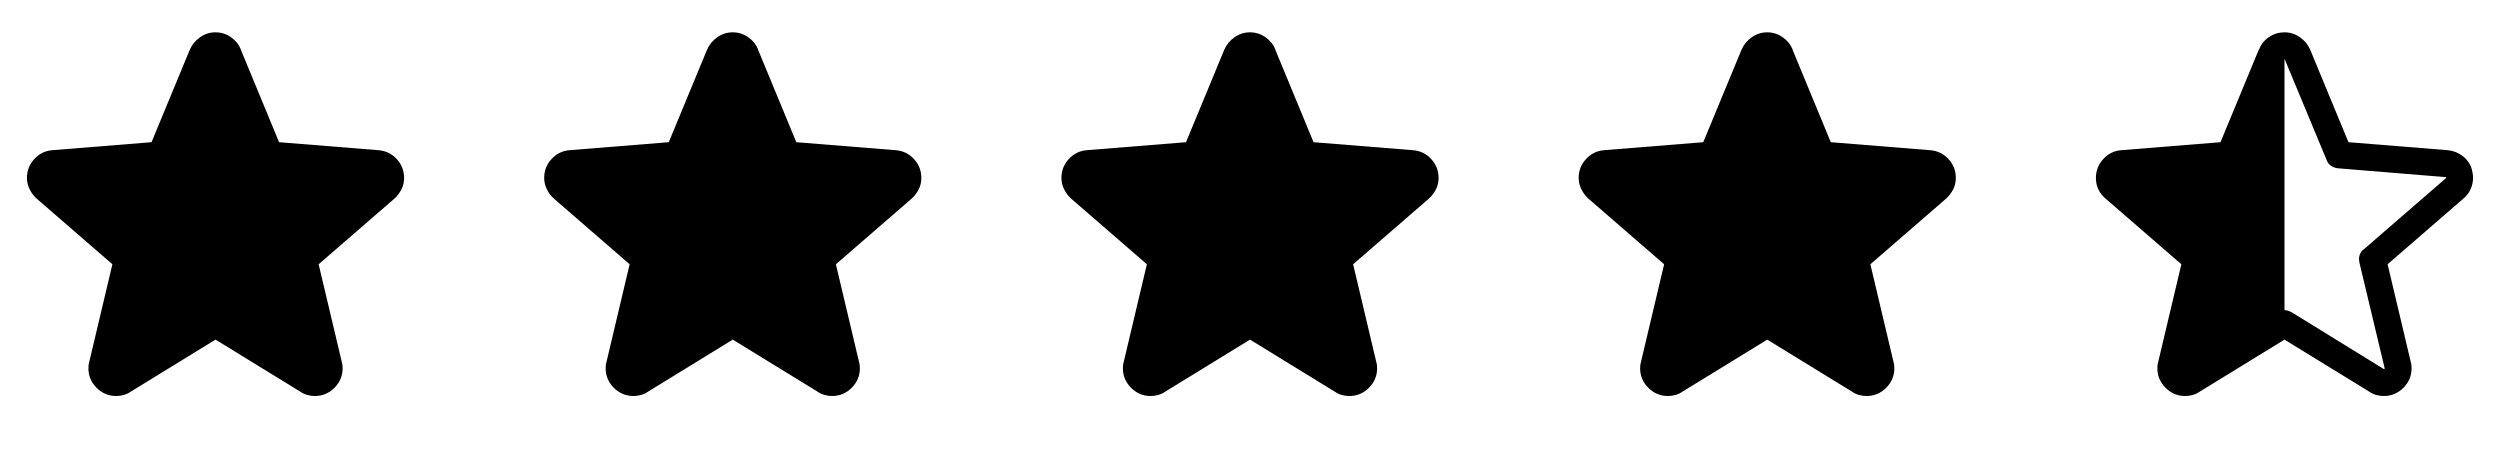 <svg xmlns="http://www.w3.org/2000/svg" width="116" height="21" viewBox="0 0 116 21" fill="none"><path d="M18.301 9.215L14.785 12.262L15.859 16.793C15.872 16.832 15.882 16.878 15.889 16.93C15.895 16.982 15.898 17.034 15.898 17.086C15.898 17.438 15.771 17.74 15.518 17.994C15.264 18.248 14.961 18.375 14.609 18.375C14.492 18.375 14.375 18.359 14.258 18.326C14.141 18.294 14.037 18.245 13.945 18.18L10 15.758L6.055 18.18C5.964 18.245 5.859 18.294 5.742 18.326C5.625 18.359 5.508 18.375 5.391 18.375C5.039 18.375 4.736 18.248 4.482 17.994C4.229 17.74 4.102 17.438 4.102 17.086C4.102 17.034 4.105 16.982 4.111 16.93C4.118 16.878 4.128 16.832 4.141 16.793L5.215 12.262L1.699 9.215C1.569 9.098 1.462 8.954 1.377 8.785C1.292 8.616 1.25 8.44 1.25 8.258C1.25 7.919 1.364 7.626 1.592 7.379C1.82 7.132 2.096 6.995 2.422 6.969L7.031 6.598L8.809 2.301C8.913 2.066 9.072 1.874 9.287 1.725C9.502 1.575 9.74 1.5 10 1.5C10.26 1.5 10.498 1.575 10.713 1.725C10.928 1.874 11.081 2.06 11.172 2.281V2.301L12.949 6.598L17.559 6.969C17.897 6.995 18.18 7.132 18.408 7.379C18.636 7.626 18.75 7.919 18.75 8.258C18.75 8.453 18.708 8.632 18.623 8.795C18.538 8.958 18.431 9.098 18.301 9.215Z" fill="black"></path><path d="M42.301 9.215L38.785 12.262L39.859 16.793C39.872 16.832 39.882 16.878 39.889 16.93C39.895 16.982 39.898 17.034 39.898 17.086C39.898 17.438 39.772 17.74 39.518 17.994C39.264 18.248 38.961 18.375 38.609 18.375C38.492 18.375 38.375 18.359 38.258 18.326C38.141 18.294 38.036 18.245 37.945 18.18L34 15.758L30.055 18.18C29.963 18.245 29.859 18.294 29.742 18.326C29.625 18.359 29.508 18.375 29.391 18.375C29.039 18.375 28.736 18.248 28.482 17.994C28.229 17.74 28.102 17.438 28.102 17.086C28.102 17.034 28.105 16.982 28.111 16.93C28.118 16.878 28.128 16.832 28.141 16.793L29.215 12.262L25.699 9.215C25.569 9.098 25.462 8.954 25.377 8.785C25.292 8.616 25.25 8.44 25.25 8.258C25.25 7.919 25.364 7.626 25.592 7.379C25.82 7.132 26.096 6.995 26.422 6.969L31.031 6.598L32.809 2.301C32.913 2.066 33.072 1.874 33.287 1.725C33.502 1.575 33.74 1.5 34 1.5C34.26 1.5 34.498 1.575 34.713 1.725C34.928 1.874 35.081 2.06 35.172 2.281V2.301L36.949 6.598L41.559 6.969C41.897 6.995 42.18 7.132 42.408 7.379C42.636 7.626 42.75 7.919 42.75 8.258C42.75 8.453 42.708 8.632 42.623 8.795C42.538 8.958 42.431 9.098 42.301 9.215Z" fill="black"></path><path d="M66.301 9.215L62.785 12.262L63.859 16.793C63.872 16.832 63.882 16.878 63.889 16.93C63.895 16.982 63.898 17.034 63.898 17.086C63.898 17.438 63.772 17.74 63.518 17.994C63.264 18.248 62.961 18.375 62.609 18.375C62.492 18.375 62.375 18.359 62.258 18.326C62.141 18.294 62.036 18.245 61.945 18.18L58 15.758L54.055 18.18C53.964 18.245 53.859 18.294 53.742 18.326C53.625 18.359 53.508 18.375 53.391 18.375C53.039 18.375 52.736 18.248 52.482 17.994C52.228 17.74 52.102 17.438 52.102 17.086C52.102 17.034 52.105 16.982 52.111 16.93C52.118 16.878 52.128 16.832 52.141 16.793L53.215 12.262L49.699 9.215C49.569 9.098 49.462 8.954 49.377 8.785C49.292 8.616 49.25 8.44 49.25 8.258C49.25 7.919 49.364 7.626 49.592 7.379C49.82 7.132 50.096 6.995 50.422 6.969L55.031 6.598L56.809 2.301C56.913 2.066 57.072 1.874 57.287 1.725C57.502 1.575 57.74 1.5 58 1.5C58.26 1.5 58.498 1.575 58.713 1.725C58.928 1.874 59.081 2.06 59.172 2.281V2.301L60.949 6.598L65.559 6.969C65.897 6.995 66.18 7.132 66.408 7.379C66.636 7.626 66.75 7.919 66.75 8.258C66.75 8.453 66.708 8.632 66.623 8.795C66.538 8.958 66.431 9.098 66.301 9.215Z" fill="black"></path><path d="M90.301 9.215L86.785 12.262L87.859 16.793C87.872 16.832 87.882 16.878 87.889 16.93C87.895 16.982 87.898 17.034 87.898 17.086C87.898 17.438 87.772 17.74 87.518 17.994C87.264 18.248 86.961 18.375 86.609 18.375C86.492 18.375 86.375 18.359 86.258 18.326C86.141 18.294 86.037 18.245 85.945 18.18L82 15.758L78.055 18.18C77.963 18.245 77.859 18.294 77.742 18.326C77.625 18.359 77.508 18.375 77.391 18.375C77.039 18.375 76.736 18.248 76.482 17.994C76.228 17.74 76.102 17.438 76.102 17.086C76.102 17.034 76.105 16.982 76.111 16.93C76.118 16.878 76.128 16.832 76.141 16.793L77.215 12.262L73.699 9.215C73.569 9.098 73.462 8.954 73.377 8.785C73.292 8.616 73.25 8.44 73.25 8.258C73.25 7.919 73.364 7.626 73.592 7.379C73.82 7.132 74.096 6.995 74.422 6.969L79.031 6.598L80.809 2.301C80.913 2.066 81.072 1.874 81.287 1.725C81.502 1.575 81.74 1.5 82 1.5C82.26 1.5 82.498 1.575 82.713 1.725C82.928 1.874 83.081 2.06 83.172 2.281V2.301L84.949 6.598L89.559 6.969C89.897 6.995 90.18 7.132 90.408 7.379C90.636 7.626 90.75 7.919 90.75 8.258C90.75 8.453 90.708 8.632 90.623 8.795C90.538 8.958 90.431 9.098 90.301 9.215Z" fill="black"></path><path d="M114.691 7.848C114.613 7.6 114.473 7.398 114.271 7.242C114.07 7.086 113.839 6.995 113.578 6.969L108.969 6.598L107.191 2.301C107.087 2.066 106.928 1.874 106.713 1.725C106.498 1.575 106.26 1.5 106 1.5C105.74 1.5 105.502 1.572 105.287 1.715C105.072 1.858 104.919 2.047 104.828 2.281L104.809 2.301L103.031 6.598L98.422 6.969C98.096 6.995 97.82 7.132 97.592 7.379C97.364 7.626 97.25 7.919 97.25 8.258C97.25 8.453 97.289 8.632 97.367 8.795C97.445 8.958 97.556 9.098 97.699 9.215L101.215 12.262L100.141 16.793C100.128 16.832 100.118 16.878 100.111 16.93C100.105 16.982 100.102 17.034 100.102 17.086C100.102 17.438 100.229 17.74 100.482 17.994C100.736 18.248 101.039 18.375 101.391 18.375C101.508 18.375 101.625 18.359 101.742 18.326C101.859 18.294 101.964 18.245 102.055 18.18L106 15.758L109.945 18.18C110.036 18.245 110.141 18.294 110.258 18.326C110.375 18.359 110.492 18.375 110.609 18.375C110.961 18.375 111.264 18.248 111.518 17.994C111.771 17.74 111.898 17.438 111.898 17.086C111.898 17.034 111.895 16.982 111.889 16.93C111.882 16.878 111.872 16.832 111.859 16.793L110.785 12.262L114.301 9.215C114.444 9.098 114.555 8.954 114.633 8.785C114.711 8.616 114.75 8.434 114.75 8.238C114.75 8.173 114.743 8.105 114.73 8.033C114.717 7.962 114.704 7.9 114.691 7.848ZM113.48 8.277L109.691 11.559C109.613 11.611 109.555 11.679 109.516 11.764C109.477 11.848 109.457 11.936 109.457 12.027C109.457 12.053 109.46 12.079 109.467 12.105C109.473 12.132 109.477 12.158 109.477 12.184L110.648 17.086C110.648 17.099 110.648 17.105 110.648 17.105C110.648 17.105 110.642 17.112 110.629 17.125C110.629 17.125 110.626 17.125 110.619 17.125C110.613 17.125 110.609 17.125 110.609 17.125L106.332 14.488C106.28 14.462 106.228 14.44 106.176 14.42C106.124 14.4 106.065 14.391 106 14.391V2.75C106.013 2.75 106.02 2.753 106.02 2.76C106.02 2.766 106.02 2.77 106.02 2.77L107.953 7.418C107.992 7.535 108.061 7.626 108.158 7.691C108.256 7.757 108.363 7.796 108.48 7.809L113.48 8.219C113.48 8.219 113.484 8.219 113.49 8.219C113.497 8.219 113.5 8.225 113.5 8.238C113.5 8.251 113.5 8.261 113.5 8.268C113.5 8.274 113.493 8.277 113.48 8.277Z" fill="black"></path></svg>